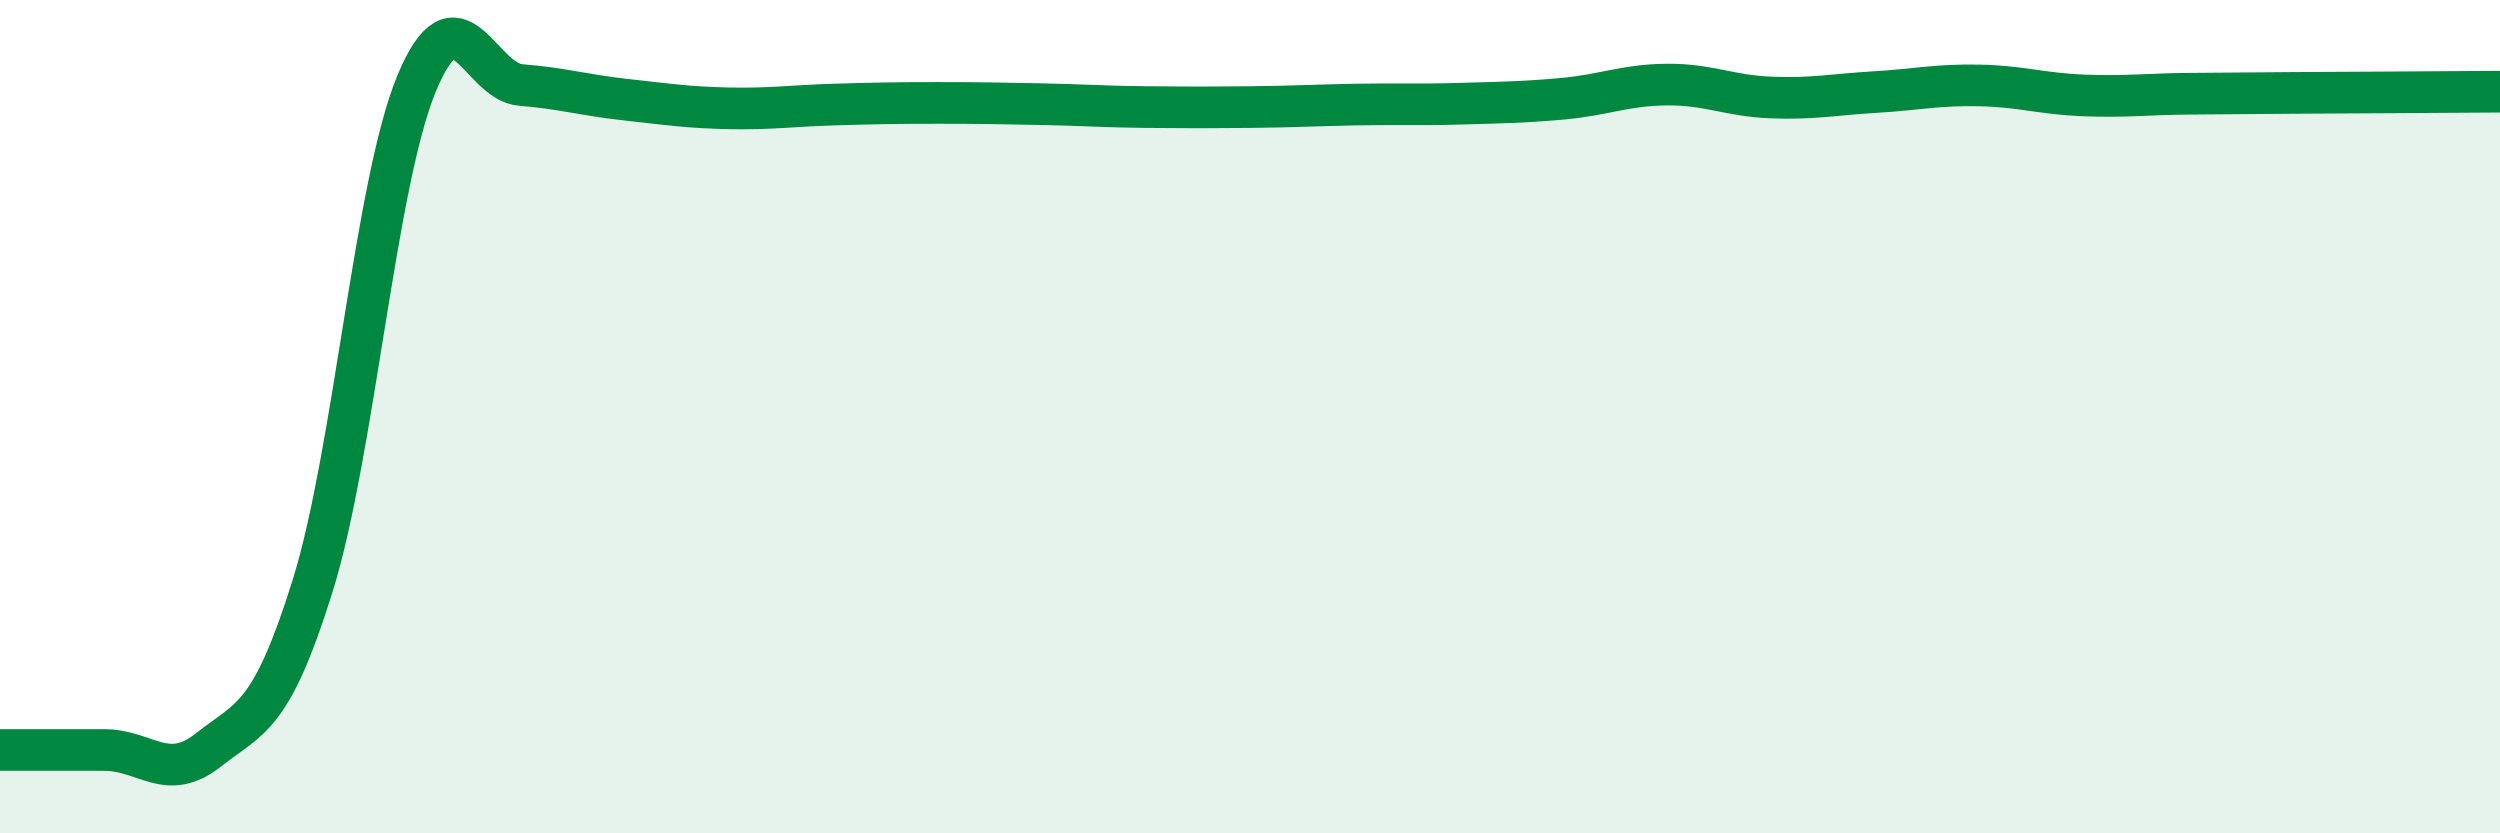 
    <svg width="60" height="20" viewBox="0 0 60 20" xmlns="http://www.w3.org/2000/svg">
      <path
        d="M 0,18 C 0.5,18 1.5,18 2.5,18 C 3.5,18 4,18.79 5,18 C 6,17.21 6.5,17.27 7.5,14.07 C 8.5,10.87 9,4.41 10,2 C 11,-0.41 11.5,1.96 12.5,2.04 C 13.5,2.12 14,2.28 15,2.39 C 16,2.5 16.5,2.58 17.5,2.6 C 18.5,2.62 19,2.54 20,2.51 C 21,2.48 21.5,2.47 22.5,2.47 C 23.5,2.47 24,2.48 25,2.5 C 26,2.52 26.5,2.56 27.5,2.57 C 28.5,2.58 29,2.58 30,2.57 C 31,2.56 31.5,2.53 32.5,2.51 C 33.5,2.49 34,2.52 35,2.49 C 36,2.46 36.5,2.46 37.5,2.37 C 38.5,2.28 39,2.04 40,2.03 C 41,2.02 41.5,2.3 42.5,2.34 C 43.5,2.38 44,2.27 45,2.21 C 46,2.15 46.5,2.03 47.5,2.05 C 48.5,2.07 49,2.25 50,2.29 C 51,2.33 51.5,2.26 52.5,2.25 C 53.5,2.24 53.5,2.24 55,2.23 C 56.5,2.22 59,2.21 60,2.2L60 20L0 20Z"
        fill="#008740"
        opacity="0.1"
        stroke-linecap="round"
        stroke-linejoin="round"
      />
      <path
        d="M 0,18 C 0.5,18 1.5,18 2.5,18 C 3.5,18 4,18.79 5,18 C 6,17.21 6.5,17.27 7.5,14.07 C 8.5,10.87 9,4.41 10,2 C 11,-0.41 11.5,1.96 12.5,2.04 C 13.5,2.12 14,2.28 15,2.39 C 16,2.5 16.5,2.58 17.5,2.6 C 18.5,2.62 19,2.54 20,2.51 C 21,2.48 21.5,2.47 22.5,2.47 C 23.5,2.47 24,2.48 25,2.5 C 26,2.52 26.5,2.56 27.5,2.57 C 28.5,2.58 29,2.58 30,2.57 C 31,2.56 31.5,2.53 32.5,2.51 C 33.5,2.49 34,2.52 35,2.49 C 36,2.46 36.5,2.46 37.5,2.37 C 38.5,2.28 39,2.04 40,2.03 C 41,2.02 41.5,2.3 42.5,2.34 C 43.5,2.38 44,2.27 45,2.21 C 46,2.15 46.5,2.03 47.5,2.05 C 48.5,2.07 49,2.25 50,2.29 C 51,2.33 51.5,2.26 52.5,2.25 C 53.5,2.24 53.5,2.24 55,2.23 C 56.5,2.22 59,2.21 60,2.2"
        stroke="#008740"
        stroke-width="1"
        fill="none"
        stroke-linecap="round"
        stroke-linejoin="round"
      />
    </svg>
  